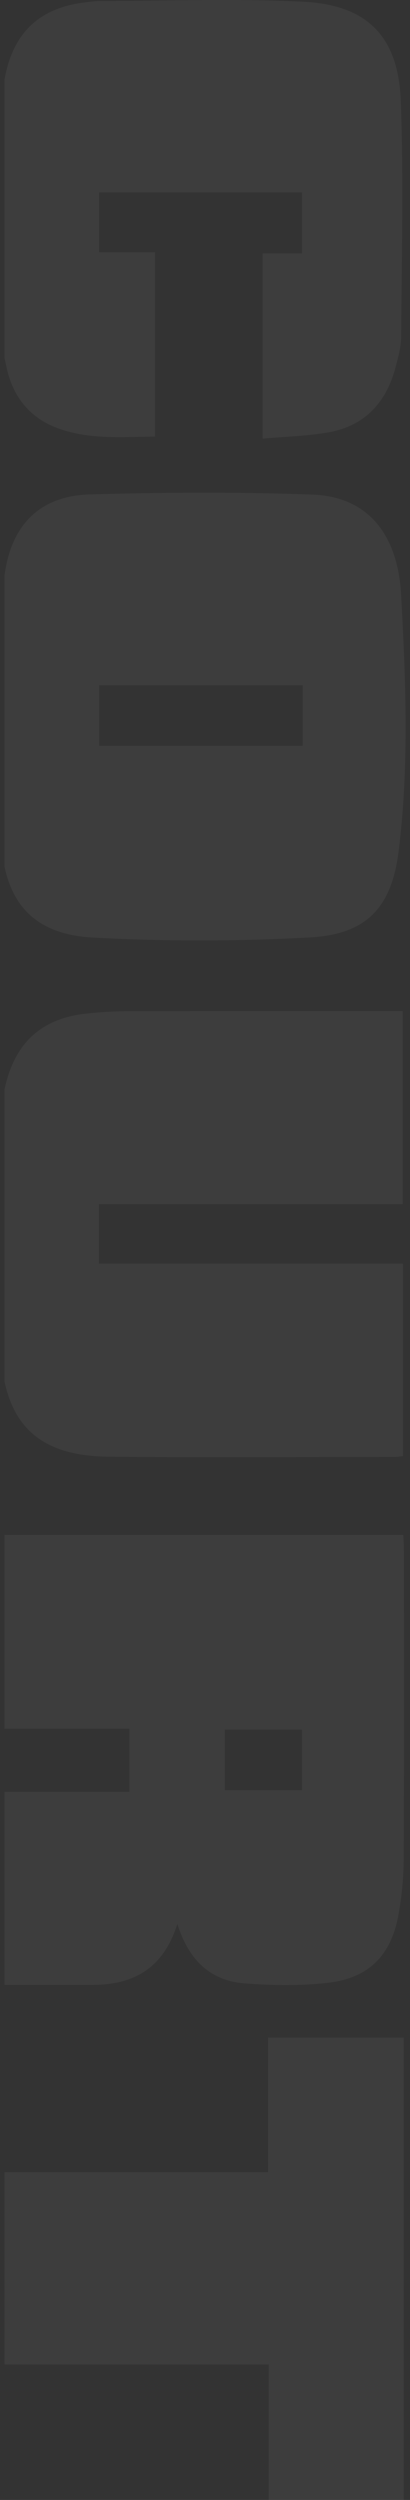 <?xml version="1.0" encoding="utf-8"?>
<!-- Generator: Adobe Illustrator 24.0.3, SVG Export Plug-In . SVG Version: 6.00 Build 0)  -->
<svg version="1.1" id="Layer_1" xmlns="http://www.w3.org/2000/svg" xmlns:xlink="http://www.w3.org/1999/xlink" x="0px" y="0px"
	 viewBox="0 0 93.383 568.542" style="enable-background:new 0 0 93.383 568.542;" xml:space="preserve">
<rect x="0" y="0" width="93.383" height="568.542" fill="#333333" stroke="none"/>
<style type="text/css">
	.st0{opacity:0.05;}
	.st1{fill:#FFFFFF;}
</style>
<g class="st0">
	<path class="st1" d="M61.059,463.385c0,10.236,0,20.198,0,30.601c-20.204,0-40.124,0-60.026,0v43.749c20.052,0,39.981,0,60.177,0
		c0,10.553,0,20.624,0,30.807c10.66,0,20.758,0,30.749,0c0-35.266,0-70.257,0-105.156C81.555,463.385,71.458,463.385,61.059,463.385
		z"/>
	<path class="st1" d="M91.993,352.458c0-1.141-0.093-2.281-0.141-3.382c-30.508,0-60.683,0-90.82,0v44.081
		c9.588,0,18.998,0,28.444,0c0,4.894,0,9.441,0,14.34c-9.633,0-19.042,0-28.444,0v43.916c6.769,0,13.345-0.003,19.915,0.001
		c9.295,0.005,16.205-3.573,19.444-13.872c2.589,8.243,7.538,12.912,15.241,13.514c6.375,0.498,12.893,0.606,19.226-0.147
		c9.255-1.1,14.268-6.314,15.921-15.555c0.735-4.107,1.148-8.328,1.167-12.5C92.056,399.388,92.002,375.923,91.993,352.458z
		 M68.791,407.128c-5.714,0-11.439,0-17.566,0c0-4.642,0-9.095,0-13.77c5.846,0,11.57,0,17.566,0
		C68.791,397.821,68.791,402.361,68.791,407.128z"/>
	<path class="st1" d="M22.533,287.38c0-4.629,0-8.881,0-13.522c23.18,0,46.158,0,69.185,0c0-14.837,0-29.279,0-43.911
		c-1.452,0-2.623,0-3.794,0c-19.614,0-39.228-0.025-58.842,0.025c-3.206,0.008-6.427,0.202-9.613,0.561
		c-9.712,1.096-15.633,6.247-18.081,15.709c-0.123,0.474-0.24,0.952-0.355,1.431v66.556c2.52,11.615,10.006,16.917,23.676,17.056
		c21.755,0.222,43.515,0.058,65.272,0.05c0.525,0,1.049-0.103,1.804-0.182c0-14.673,0-29.036,0-43.773
		C68.591,287.38,45.608,287.38,22.533,287.38z"/>
	<path class="st1" d="M92.374,163.004c-0.067-9.261-0.511-18.527-1.017-27.746c-0.769-14.024-7.806-22.324-20.172-22.778
		c-16.898-0.621-33.846-0.517-50.753-0.041c-10.489,0.295-17.063,6.017-19.065,16.367c-0.124,0.64-0.228,1.284-0.334,1.928v66.381
		c2.158,10.119,8.559,15.471,20.073,16.104c16.443,0.904,33.01,0.869,49.456-0.025c12.857-0.699,18.62-6.69,20.236-19.625
		C92.064,183.433,92.448,173.221,92.374,163.004z M68.949,169.606c-15.385,0-30.738,0-46.357,0c0-4.505,0-9.036,0-13.754
		c15.447,0,30.72,0,46.357,0C68.949,160.539,68.949,164.935,68.949,169.606z"/>
	<path class="st1" d="M91.288,23.032C90.745,8.289,83.673,1.104,69.006,0.388c-15.383-0.751-30.83-0.184-46.248-0.166
		c-1.172,0.001-2.346,0.195-3.515,0.337C9.684,1.718,3.697,6.727,1.44,16.114c-0.151,0.629-0.274,1.269-0.408,1.905v63.391
		c0.185,0.917,0.381,1.831,0.596,2.736c1.464,6.163,5.171,10.821,11.264,13.142c7.297,2.78,14.877,2.057,22.421,2.004
		c0-14.07,0-27.784,0-41.926c-4.395,0-8.605,0-12.75,0c0-4.794,0-9.155,0-13.598c15.577,0,30.916,0,46.224,0
		c0,4.715,0,9.158,0,13.863c-3.122,0-5.972,0-8.983,0c0,13.997,0,27.72,0,42.121c5.189-0.468,10.219-0.56,15.107-1.442
		c8.212-1.481,13.099-6.826,15.188-14.804c0.597-2.279,1.262-4.635,1.276-6.959C91.484,58.708,91.944,40.849,91.288,23.032z"/>
</g>
</svg>
